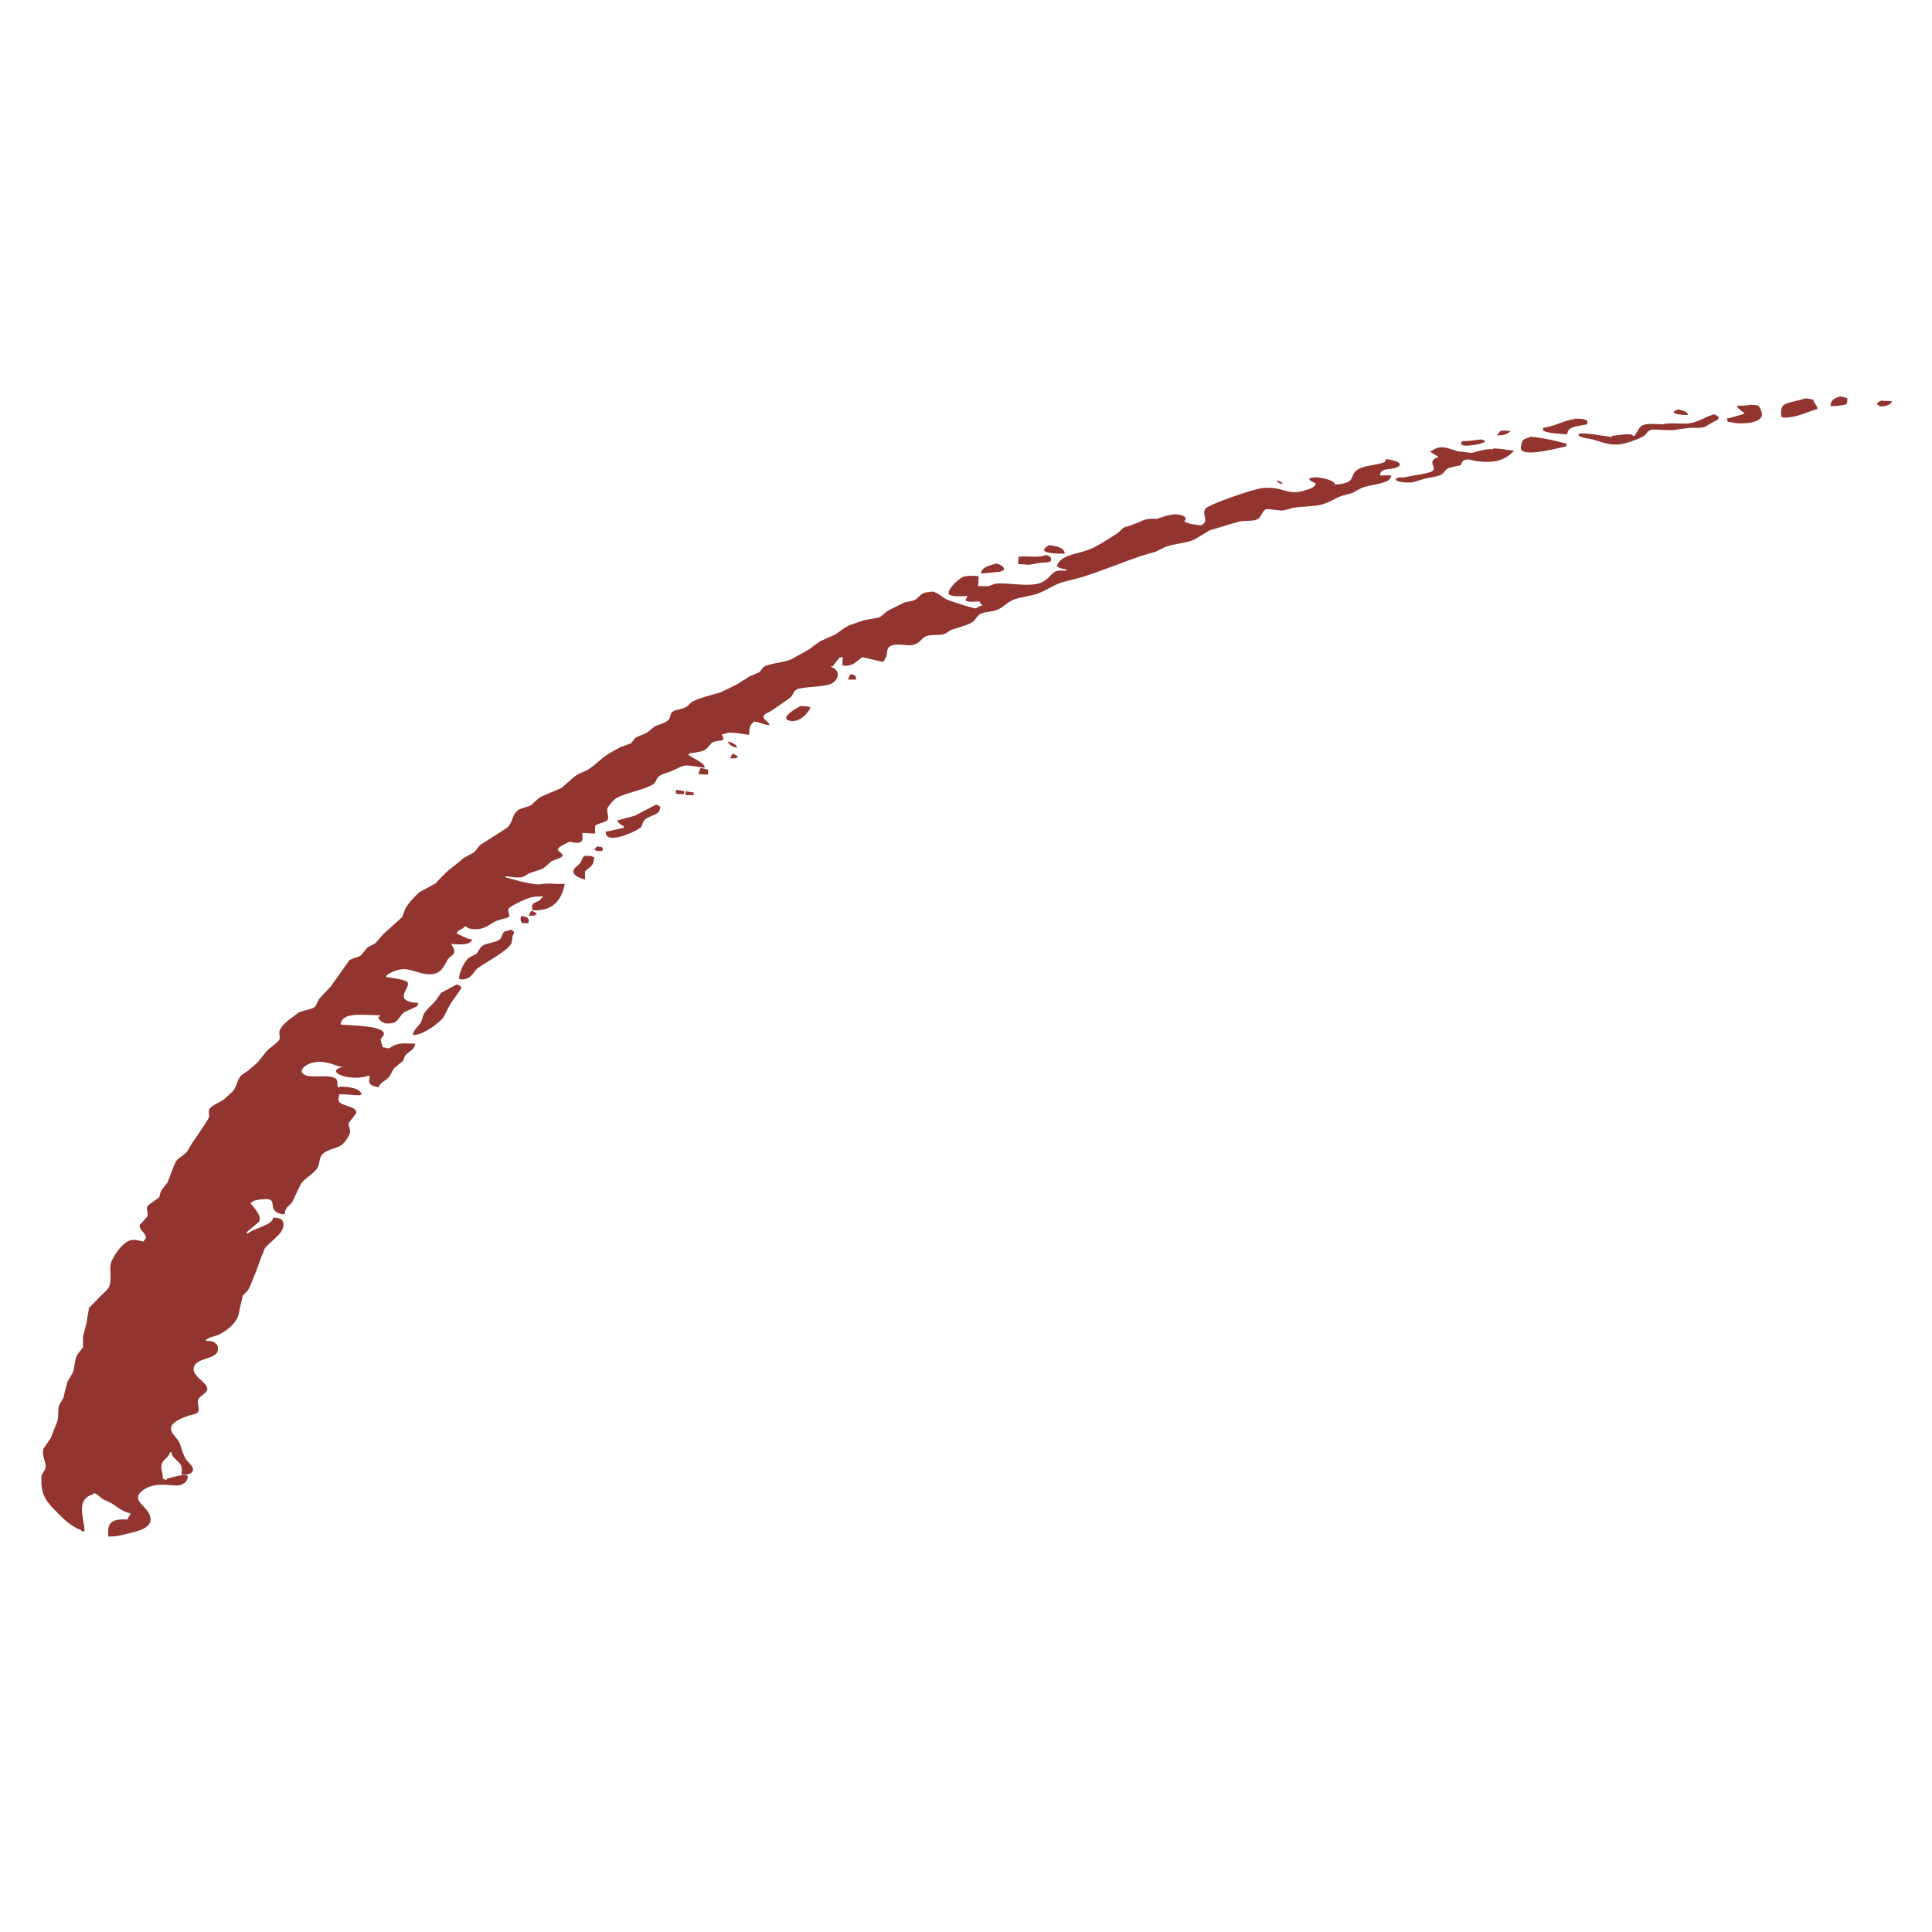 <?xml version="1.0" encoding="UTF-8" standalone="no"?>
<svg
   width="100"
   height="100"
   viewBox="0 0 100 100"
   version="1.1"
   id="svg4"
   sodipodi:docname="bridge-water-2024.svg"
   style="fill:none"
   inkscape:version="1.4 (e7c3feb100, 2024-10-09)"
   xml:space="preserve"
   xmlns:inkscape="http://www.inkscape.org/namespaces/inkscape"
   xmlns:sodipodi="http://sodipodi.sourceforge.net/DTD/sodipodi-0.dtd"
   xmlns="http://www.w3.org/2000/svg"
   xmlns:svg="http://www.w3.org/2000/svg"><defs
     id="defs1" /><sodipodi:namedview
     id="namedview1"
     pagecolor="#ffffff"
     bordercolor="#000000"
     borderopacity="0.25"
     inkscape:showpageshadow="2"
     inkscape:pageopacity="0.0"
     inkscape:pagecheckerboard="0"
     inkscape:deskcolor="#d1d1d1"
     inkscape:zoom="2.8107495"
     inkscape:cx="118.65163"
     inkscape:cy="77.203608"
     inkscape:window-width="1920"
     inkscape:window-height="1043"
     inkscape:window-x="0"
     inkscape:window-y="0"
     inkscape:window-maximized="1"
     inkscape:current-layer="g1" /><g
     id="g1"
     transform="matrix(15.236,0,0,15.236,-389.841,-206.314)"><g
       id="g2"
       transform="matrix(0.183,0,0,0.183,25.494,14.888)"><path
         d="m 34.651,0 c 0.05,0 0.1,0.02 0.149,0.03 0,0.03 0.01,0.124 -0.04,0.121 -0.08,0.02 -0.171,0.03 -0.272,0.03 0.01,-0.09 0.03,-0.133 0.161,-0.175"
         id="path3360"
         style="fill:#92342f;fill-opacity:1;fill-rule:nonzero;stroke:none" /><path
         d="m 35.457,0.082 c 0.06,0 0.119,0 0.178,0.01 -0.03,0.06 -0.11,0.102 -0.245,0.09 0,0 0,-0.01 0,-0.02 -0.01,0 -0.02,0 -0.03,0 10e-4,-0.02 0,-0.03 0,-0.05 0.03,-0.01 0.06,-0.03 0.09,-0.04"
         id="path3362"
         style="fill:#92342f;fill-opacity:1;fill-rule:nonzero;stroke:none" /><path
         d="m 34.019,0.036 c 0.05,0 0.1,0.02 0.148,0.02 0.01,0.07 0.08,0.113 0.08,0.176 -0.178,0.05 -0.372,0.155 -0.583,0.16 -0.04,0 -0.06,0.01 -0.06,-0.01 -0.01,0 -0.02,0 -0.03,0 -0.02,-0.282 0.05,-0.231 0.442,-0.343"
         id="path3364"
         style="fill:#92342f;fill-opacity:1;fill-rule:nonzero;stroke:none" /><path
         d="m 33.021,0.158 c 0.05,0 0.149,0 0.147,0.04 0.119,0.187 0.02,0.297 -0.355,0.302 -0.09,0 -0.15,-0.02 -0.233,-0.03 0,-0.02 -0.01,-0.04 -0.02,-0.06 0.04,0 0.335,-0.09 0.335,-0.09 -0.04,-0.05 -0.143,-0.09 -0.139,-0.148 0.02,0.001 0.04,0 0.06,0 0.07,0 0.142,-0.01 0.211,-0.02"
         id="path3366"
         style="fill:#92342f;fill-opacity:1;fill-rule:nonzero;stroke:none" /><path
         d="m 31.665,0.241 c 0.1,0.02 0.178,0.05 0.174,0.105 -0.169,0 -0.387,-0.04 -0.174,-0.105"
         id="path3368"
         style="fill:#92342f;fill-opacity:1;fill-rule:nonzero;stroke:none" /><path
         d="m 32.319,0.33 c 0.124,0.04 0.12,0.09 0.01,0.136 -0.06,0.03 -0.116,0.07 -0.176,0.1 -0.09,0.03 -0.198,0.01 -0.3,0.02 -0.09,0.01 -0.183,0.02 -0.276,0.04 -0.1,0 -0.2,0 -0.3,-0.01 -0.04,0 -0.07,0 -0.108,0 -0.08,0.02 -0.09,0.08 -0.139,0.113 -0.06,0.05 -0.351,0.153 -0.462,0.162 -0.227,0.02 -0.372,-0.07 -0.564,-0.108 -0.05,0 -0.264,-0.05 -0.172,-0.09 0.06,-0.03 0.5,0.05 0.597,0.06 0,0 0,-0.01 0,-0.02 0.03,0 0.395,-0.07 0.391,0 0,0 0.02,0 0.03,0 0.134,-0.194 0.06,-0.245 0.524,-0.215 0.145,-0.04 0.35,0 0.503,-0.02 0.176,-0.03 0.28,-0.117 0.439,-0.163"
         id="path3370"
         style="fill:#92342f;fill-opacity:1;fill-rule:nonzero;stroke:none" /><path
         d="m 29.734,0.412 c 0.05,0 0.21,0 0.208,0.03 0.01,0 0.02,0 0.03,0.001 0,0.02 0.02,0.08 -0.03,0.08 -0.198,0.04 -0.332,0.04 -0.341,0.18 -0.07,0 -0.419,-0.03 -0.417,-0.06 -0.01,0 -0.02,0 -0.03,0 0,-0.02 0,-0.04 0,-0.06 0.22,-0.03 0.362,-0.129 0.581,-0.164"
         id="path3372"
         style="fill:#92342f;fill-opacity:1;fill-rule:nonzero;stroke:none" /><path
         d="m 28.37,0.634 c 0.06,0 0.119,0 0.179,0.01 -0.05,0.05 -0.113,0.08 -0.245,0.08 0.01,-0.03 0.03,-0.06 0.07,-0.09"
         id="path3374"
         style="fill:#92342f;fill-opacity:1;fill-rule:nonzero;stroke:none" /><path
         d="m 28.902,0.746 c 0.162,0.01 0.297,0.04 0.442,0.07 0.08,0.02 0.161,0.04 0.241,0.06 0,0.01 0,0.03 0,0.05 -0.148,0.03 -0.792,0.208 -0.843,0.05 -0.01,-0.03 0.02,-0.166 0.04,-0.164 0.03,-0.03 0.07,-0.04 0.124,-0.05"
         id="path3376"
         style="fill:#92342f;fill-opacity:1;fill-rule:nonzero;stroke:none" /><path
         d="m 27.999,0.797 c 0.282,0.06 -0.34,0.154 -0.337,0.102 -0.01,0 -0.02,0 -0.03,0 0,-0.03 0,-0.08 0.06,-0.07 0.101,0 0.202,-0.02 0.302,-0.03"
         id="path3378"
         style="fill:#92342f;fill-opacity:1;fill-rule:nonzero;stroke:none" /><path
         d="m 28.228,0.966 c 0.139,0 0.262,0.03 0.387,0.04 -0.128,0.137 -0.302,0.246 -0.671,0.198 -0.06,0 -0.16,-0.05 -0.229,-0.03 -0.09,0.02 -0.07,0.11 -0.108,0.107 -0.08,0.02 -0.189,0.03 -0.243,0.07 -0.04,0.03 -0.05,0.07 -0.107,0.104 -0.08,0.04 -0.226,0.05 -0.326,0.08 -0.07,0.02 -0.136,0.04 -0.205,0.06 -0.07,0.01 -0.29,0 -0.306,-0.05 -0.01,-0.04 0.09,-0.05 0.154,-0.04 0.122,-0.04 0.512,-0.07 0.544,-0.139 0.03,-0.06 -0.05,-0.116 -0.01,-0.177 0.01,-0.02 0.04,-0.05 0.09,-0.05 0,-0.01 0,-0.02 0,-0.03 -0.03,-0.01 -0.198,-0.105 -0.114,-0.1 0.185,-0.126 0.307,-0.04 0.491,0.01 0.09,0.01 0.171,0.02 0.256,0.03 0.1,-0.03 0.264,-0.08 0.394,-0.07 0,0 0,0 0,-0.01"
         id="path3380"
         style="fill:#92342f;fill-opacity:1;fill-rule:nonzero;stroke:none" /><path
         d="m 26.235,1.163 c 0.1,0.01 0.338,0.06 0.236,0.135 -0.127,0.09 -0.335,0 -0.346,0.168 0.07,0 0.141,0 0.21,-10e-4 -0.01,0.04 -0.02,0.08 -0.08,0.108 -0.138,0.06 -0.306,0.07 -0.45,0.117 -0.06,0.03 -0.124,0.06 -0.187,0.1 -0.07,0.02 -0.143,0.04 -0.216,0.06 -0.127,0.05 -0.217,0.122 -0.369,0.159 -0.17,0.04 -0.348,0.03 -0.527,0.06 -0.07,0.02 -0.133,0.04 -0.201,0.05 -0.06,0 -0.314,-0.05 -0.316,-0.01 -0.07,0.05 -0.06,0.131 -0.141,0.172 -0.08,0.04 -0.229,0.02 -0.326,0.04 -0.185,0.05 -0.369,0.11 -0.555,0.164 -0.1,0.06 -0.197,0.118 -0.296,0.176 -0.158,0.07 -0.376,0.07 -0.543,0.138 -0.05,0.03 -0.105,0.05 -0.158,0.08 -0.102,0.03 -0.204,0.06 -0.307,0.09 -0.359,0.128 -0.682,0.26 -1.045,0.378 -0.138,0.04 -0.277,0.07 -0.415,0.11 -0.148,0.05 -0.276,0.147 -0.43,0.202 -0.139,0.05 -0.314,0.06 -0.451,0.115 -0.127,0.05 -0.178,0.136 -0.301,0.187 -0.09,0.04 -0.235,0.03 -0.318,0.08 -0.08,0.05 -0.08,0.122 -0.179,0.169 -0.108,0.05 -0.226,0.08 -0.339,0.117 -0.07,0.02 -0.09,0.07 -0.17,0.09 -0.1,0.02 -0.219,0 -0.304,0.03 -0.105,0.04 -0.111,0.122 -0.234,0.159 -0.08,0.03 -0.184,0 -0.278,0 -0.262,0 -0.21,0.113 -0.236,0.218 -0.02,0.04 -0.04,0.07 -0.06,0.106 -0.129,-0.03 -0.257,-0.06 -0.385,-0.09 -0.1,0.06 -0.137,0.149 -0.313,0.162 -0.03,0 -0.03,0 -0.03,-0.01 -0.01,0 -0.02,0 -0.03,0 0,-0.05 0,-0.103 0.01,-0.155 -0.01,0 -0.02,0 -0.03,0 0,0 0,0 0,0.01 -0.01,0 -0.02,0 -0.03,0 -0.04,0.05 -0.09,0.108 -0.13,0.162 -0.04,0 -0.03,0 -0.03,0.01 0.183,0.07 0.139,0.217 0.04,0.294 -0.107,0.08 -0.453,0.07 -0.623,0.109 -0.135,0.03 -0.107,0.12 -0.183,0.177 -0.11,0.08 -0.234,0.161 -0.348,0.24 -0.05,0.03 -0.12,0.05 -0.135,0.09 -0.03,0.07 0.108,0.108 0.104,0.174 -0.105,-0.01 -0.197,-0.06 -0.296,-0.07 0,0 0,0.01 0,0.02 -0.09,0.06 -0.07,0.143 -0.08,0.228 -0.116,-0.01 -0.229,-0.04 -0.354,-0.04 -0.07,0 -0.1,0.03 -0.155,0.03 0.09,0.17 -0.03,0.08 -0.184,0.159 -0.03,0.03 -0.05,0.06 -0.08,0.09 -0.05,0.07 -0.162,0.08 -0.296,0.1 -0.04,0 -0.04,0 -0.04,0.02 -0.01,0 -0.02,0 -0.03,0 0.08,0.08 0.32,0.156 0.314,0.253 -0.43,-0.06 -0.32,-0.07 -0.635,0.07 -0.08,0.03 -0.178,0.05 -0.225,0.1 -0.05,0.05 -0.04,0.109 -0.112,0.147 -0.202,0.105 -0.446,0.139 -0.634,0.228 -0.08,0.04 -0.152,0.129 -0.187,0.185 -0.05,0.08 0.03,0.163 -0.01,0.238 -0.03,0.05 -0.187,0.06 -0.231,0.113 0,0.05 0,0.09 0,0.14 -0.08,0 -0.159,-0.01 -0.239,-0.01 0,0.08 0.06,0.232 -0.207,0.168 -0.03,0 -0.04,-0.02 -0.04,0 -0.06,0.03 -0.206,0.09 -0.206,0.141 0,0.04 0.124,0.08 0.08,0.126 -0.04,0.04 -0.139,0.06 -0.199,0.09 -0.05,0.05 -0.105,0.09 -0.159,0.138 -0.08,0.03 -0.158,0.05 -0.238,0.08 -0.06,0.02 -0.09,0.07 -0.171,0.08 -0.1,0.01 -0.186,-0.01 -0.287,-0.02 0,0 0,0.01 0,0.02 0.204,0.05 0.381,0.117 0.622,0.133 0.09,-0.02 0.213,-0.02 0.33,-0.01 0.05,0 0.101,0 0.151,0 -0.04,0.186 -0.135,0.518 -0.602,0.488 0,-0.04 -0.02,-0.09 0.02,-0.126 0.04,-0.03 0.141,-0.05 0.144,-0.1 0.03,-0.01 0.03,0 0.03,-0.03 -0.09,0 -0.156,0 -0.225,0.02 -0.09,0.02 -0.392,0.162 -0.412,0.211 -0.02,0.05 0.04,0.111 0,0.156 -0.07,0.02 -0.139,0.04 -0.208,0.06 -0.134,0.05 -0.212,0.17 -0.423,0.161 -0.06,0 -0.147,-0.02 -0.145,-0.05 -0.04,0 -0.06,0 -0.06,0.03 -0.05,0.02 -0.125,0.06 -0.127,0.1 0.08,0.03 0.187,0.105 0.293,0.112 -0.05,0.1 -0.191,0.1 -0.395,0.08 0.02,0.04 0.06,0.09 0.06,0.143 0,0.06 -0.08,0.09 -0.115,0.136 -0.06,0.08 -0.101,0.275 -0.318,0.285 -0.285,0.01 -0.422,-0.185 -0.723,-0.04 -0.05,0.02 -0.111,0.06 -0.114,0.09 0.107,0.02 0.324,0.04 0.391,0.09 0.108,0.09 -0.315,0.361 0.208,0.394 0,0.02 -0.01,0.04 -0.02,0.06 -0.08,0.04 -0.154,0.07 -0.231,0.106 -0.08,0.05 -0.1,0.146 -0.189,0.194 -0.04,0.02 -0.09,0.02 -0.152,0.02 -0.101,-0.01 -0.2,-0.137 -0.116,-0.131 0,0 0,0 0,-0.02 -0.353,-0.01 -0.716,-0.06 -0.731,0.171 0.215,0.02 0.773,0.02 0.801,0.161 0.01,0.05 -0.05,0.08 -0.06,0.119 0.01,0.05 0.03,0.1 0.04,0.142 0.04,0 0.08,0.02 0.118,0.02 0.09,-0.06 0.159,-0.1 0.336,-0.09 0.05,0 0.101,0 0.15,0 -0.03,0.143 -0.109,0.126 -0.189,0.226 -0.01,0.03 -0.03,0.06 -0.04,0.1 -0.06,0.04 -0.109,0.09 -0.165,0.133 -0.03,0.05 -0.06,0.106 -0.09,0.159 -0.05,0.06 -0.191,0.124 -0.195,0.195 -0.227,-0.04 -0.173,-0.106 -0.166,-0.213 -0.01,0 -0.02,-10e-4 -0.03,-10e-4 -0.315,0.115 -0.839,-0.07 -0.47,-0.168 -0.02,0 -0.05,0 -0.08,-0.01 -0.171,-0.06 -0.337,-0.118 -0.531,-0.05 -0.116,0.04 -0.243,0.169 -0.06,0.225 0.144,0.04 0.367,-0.02 0.511,0.04 0.07,0.03 0.05,0.07 0.06,0.114 0,0.02 -0.01,0.06 0.04,0.07 0,0 10e-4,-0.01 10e-4,-0.02 0.173,0 0.355,0.03 0.399,0.121 0,0.02 0.03,0.03 -0.02,0.03 0,0 0,0.01 0,0.01 -0.129,0 -0.258,-0.02 -0.388,-0.02 0,0.04 -0.03,0.103 0,0.143 0.08,0.09 0.351,0.08 0.311,0.217 -0.05,0.06 -0.09,0.12 -0.137,0.18 0,0.05 0.02,0.09 0.03,0.139 0,0.08 -0.07,0.171 -0.129,0.237 -0.07,0.08 -0.265,0.1 -0.359,0.174 -0.105,0.08 -0.06,0.193 -0.129,0.29 -0.07,0.107 -0.239,0.185 -0.304,0.297 -0.05,0.104 -0.1,0.208 -0.147,0.311 -0.05,0.09 -0.132,0.09 -0.147,0.225 0,0.02 0.01,0.02 -0.03,0.01 0,0 0,0.01 0,0.01 -0.366,-0.07 -0.02,-0.325 -0.397,-0.281 -0.05,0 -0.188,0.03 -0.189,0.06 -0.01,0 -0.02,0 -0.03,0 0.08,0.1 0.24,0.262 0.162,0.363 -0.06,0.05 -0.121,0.1 -0.181,0.151 -0.02,0.02 -0.07,0.05 -0.02,0.06 0.122,-0.108 0.46,-0.149 0.469,-0.295 0.169,0 0.192,0.06 0.193,0.137 -10e-4,0.17 -0.255,0.302 -0.355,0.446 -0.01,0.04 -0.03,0.09 -0.05,0.131 -0.05,0.129 -0.09,0.259 -0.148,0.393 -0.03,0.07 -0.07,0.185 -0.115,0.253 -0.03,0.03 -0.06,0.06 -0.09,0.09 -0.02,0.107 -0.05,0.213 -0.07,0.319 -0.02,0.153 -0.182,0.313 -0.384,0.409 -0.07,0.03 -0.177,0.04 -0.221,0.09 0,0 -0.03,0.05 -0.03,0.02 0.01,0 0.02,0 0.03,0 0.145,-0.01 0.205,0.06 0.216,0.123 0,0.01 0,0.02 0,0.03 0,0.194 -0.366,0.149 -0.439,0.314 -0.08,0.175 0.232,0.29 0.241,0.42 0,0 0,0 0,0.01 0,0.07 -0.141,0.123 -0.167,0.192 -0.03,0.08 0.03,0.161 0,0.227 -0.02,0.04 -0.104,0.05 -0.166,0.07 -0.16,0.05 -0.331,0.128 -0.34,0.231 -0.01,0.1 0.109,0.176 0.15,0.262 0.05,0.107 0.06,0.212 0.126,0.314 0.04,0.06 0.146,0.141 0.132,0.209 -0.01,0.06 -0.09,0.09 -0.212,0.08 0,-0.07 0.02,-0.138 -0.03,-0.201 -0.05,-0.07 -0.161,-0.128 -0.155,-0.213 -0.01,0 -0.02,0 -0.03,0 -0.02,0.09 -0.104,0.118 -0.143,0.194 -0.04,0.08 10e-4,0.171 0.01,0.247 0,0.02 -0.02,0.06 0.04,0.06 0,0 0,0.01 0,0.01 0.01,0 0.02,0 0.03,0 0,0 0,-0.01 0,-0.02 0.03,0 0.398,-0.125 0.392,-0.04 0,0.04 -0.01,0.07 -0.04,0.103 -0.114,0.11 -0.257,0.04 -0.468,0.05 -0.131,0 -0.264,0.05 -0.334,0.108 -0.207,0.165 0.04,0.266 0.117,0.413 0.104,0.201 -0.03,0.301 -0.319,0.368 -0.128,0.03 -0.275,0.08 -0.432,0.07 0,-0.128 -0.03,-0.3 0.234,-0.316 0.04,0 0.116,-0.01 0.115,0.01 0.02,-0.04 0.05,-0.08 0.07,-0.12 -0.18,-0.04 -0.24,-0.125 -0.371,-0.197 -0.05,-0.02 -0.1,-0.05 -0.148,-0.07 -0.06,-0.04 -0.08,-0.08 -0.156,-0.11 0,0 -0.01,0 -0.02,0 0,0 0,0.01 0,0.02 -0.356,0.09 -0.152,0.493 -0.165,0.687 -0.04,0 -0.06,0 -0.06,-0.02 -0.202,-0.08 -0.308,-0.193 -0.417,-0.3 -0.262,-0.255 -0.332,-0.37 -0.322,-0.678 0,-0.08 0.07,-0.121 0.08,-0.196 0,-0.112 -0.08,-0.214 -0.04,-0.342 0.05,-0.07 0.09,-0.131 0.135,-0.197 0.04,-0.1 0.07,-0.19 0.113,-0.285 0.04,-0.106 0.01,-0.213 0.04,-0.321 0.03,-0.05 0.05,-0.09 0.08,-0.136 0.02,-0.1 0.05,-0.191 0.07,-0.288 0.03,-0.06 0.07,-0.12 0.105,-0.181 0.04,-0.114 0.03,-0.223 0.08,-0.332 0.04,-0.05 0.07,-0.09 0.109,-0.138 0,-0.07 0,-0.132 0,-0.198 0.02,-0.09 0.05,-0.183 0.07,-0.276 0.01,-0.09 0.03,-0.17 0.04,-0.256 0.07,-0.07 0.143,-0.146 0.213,-0.22 0.06,-0.06 0.147,-0.123 0.17,-0.194 0.04,-0.132 0,-0.27 0.02,-0.401 0.02,-0.102 0.214,-0.426 0.396,-0.449 0.08,-0.01 0.143,0.02 0.222,0.03 0,0 0,-0.01 0,-0.02 0.01,-0.01 0.02,-0.02 0.03,-0.03 0.04,-0.1 -0.14,-0.163 -0.104,-0.263 0.05,-0.05 0.09,-0.1 0.136,-0.152 0.03,-0.07 -0.04,-0.144 0.02,-0.211 0.07,-0.05 0.135,-0.1 0.202,-0.145 0.01,-0.04 0.02,-0.09 0.04,-0.134 0.04,-0.04 0.07,-0.09 0.111,-0.138 0.06,-0.13 0.09,-0.257 0.156,-0.388 0.04,-0.08 0.178,-0.128 0.221,-0.207 0.115,-0.209 0.266,-0.389 0.385,-0.597 0.04,-0.07 -0.02,-0.128 0.03,-0.19 0.05,-0.06 0.163,-0.1 0.241,-0.151 0.06,-0.05 0.115,-0.102 0.172,-0.154 0.09,-0.09 0.08,-0.216 0.168,-0.307 0.04,-0.03 0.09,-0.06 0.131,-0.09 0.06,-0.05 0.115,-0.102 0.172,-0.15 0.06,-0.07 0.112,-0.14 0.168,-0.211 0.06,-0.06 0.152,-0.12 0.214,-0.182 0.05,-0.05 0.02,-0.105 0.02,-0.163 0,-0.06 0.06,-0.125 0.106,-0.173 0.08,-0.07 0.169,-0.13 0.253,-0.196 0.1,-0.05 0.26,-0.05 0.315,-0.121 0.02,-0.04 0.04,-0.08 0.06,-0.125 0.07,-0.08 0.149,-0.16 0.222,-0.239 0.114,-0.16 0.227,-0.32 0.341,-0.48 0.05,-0.05 0.163,-0.05 0.222,-0.1 0.04,-0.05 0.08,-0.1 0.121,-0.145 0.05,-0.03 0.1,-0.05 0.147,-0.08 0.05,-0.06 0.1,-0.114 0.15,-0.171 C 7.744,9.873 7.859,9.769 7.973,9.665 7.993,9.615 8.013,9.56 8.033,9.507 8.093,9.401 8.195,9.295 8.293,9.201 8.394,9.151 8.495,9.094 8.595,9.039 8.645,8.979 8.701,8.927 8.753,8.871 8.856,8.767 9.003,8.673 9.111,8.57 9.181,8.53 9.243,8.5 9.309,8.463 9.359,8.413 9.379,8.357 9.446,8.311 9.6,8.211 9.755,8.113 9.91,8.014 10.032,7.924 10,7.781 10.115,7.688 c 0.06,-0.05 0.175,-0.06 0.254,-0.102 0.05,-0.05 0.107,-0.1 0.161,-0.146 0.134,-0.06 0.268,-0.115 0.402,-0.173 0.08,-0.07 0.169,-0.146 0.253,-0.22 0.07,-0.05 0.17,-0.08 0.243,-0.122 0.138,-0.09 0.228,-0.194 0.365,-0.284 0.07,-0.04 0.153,-0.09 0.229,-0.13 0.07,-0.02 0.132,-0.05 0.198,-0.07 0.02,-0.03 0.05,-0.06 0.07,-0.09 0.05,-0.05 0.164,-0.07 0.226,-0.109 0.05,-0.04 0.102,-0.08 0.153,-0.122 0.07,-0.03 0.173,-0.05 0.231,-0.1 0.06,-0.05 0.04,-0.105 0.08,-0.155 0.04,-0.05 0.165,-0.05 0.241,-0.09 0.08,-0.03 0.08,-0.08 0.153,-0.117 0.148,-0.07 0.337,-0.114 0.507,-0.163 0.107,-0.05 0.213,-0.104 0.319,-0.156 0.07,-0.05 0.147,-0.09 0.22,-0.142 0.06,-0.02 0.114,-0.05 0.17,-0.07 0.06,-0.04 0.06,-0.1 0.139,-0.128 0.156,-0.06 0.375,-0.06 0.509,-0.142 0.1,-0.06 0.224,-0.119 0.314,-0.179 0.06,-0.05 0.122,-0.09 0.182,-0.134 0.09,-0.04 0.175,-0.08 0.261,-0.115 0.121,-0.07 0.166,-0.138 0.319,-0.195 0.08,-0.03 0.156,-0.05 0.233,-0.08 0.1,-0.02 0.218,-0.03 0.299,-0.06 0.05,-0.04 0.09,-0.07 0.139,-0.112 0.09,-0.05 0.182,-0.09 0.272,-0.139 0.07,-0.04 0.175,-0.03 0.241,-0.07 0.07,-0.04 0.09,-0.111 0.199,-0.135 0.03,0 0.169,-0.03 0.166,0 0.101,0.03 0.125,0.09 0.216,0.128 0.06,0.03 0.465,0.164 0.546,0.169 0.03,-0.02 0.08,-0.06 0.123,-0.05 -0.02,-0.03 -0.06,-0.05 -0.05,-0.08 -0.05,0 -0.241,0.02 -0.239,-0.01 -0.01,0 -0.02,0 -0.03,0 0.01,-0.03 0.02,-0.06 0.04,-0.09 -0.1,0 -0.245,0.02 -0.33,-0.02 -0.101,-0.05 0.159,-0.307 0.257,-0.339 0.07,-0.02 0.177,-0.02 0.277,-0.01 0,0.06 0,0.124 -0.01,0.186 0.06,0 0.124,0 0.185,0 0.06,-0.01 0.106,-0.05 0.183,-0.05 0.253,-0.01 0.53,0.06 0.757,0 0.197,-0.05 0.232,-0.229 0.373,-0.239 0.03,0 0.05,0 0.08,0 0.02,0 0.04,0 0.06,0 0,-0.02 -0.01,-0.01 0.03,-0.01 -0.04,-0.02 -0.178,-0.03 -0.176,-0.06 -0.01,0 -0.02,0 -0.03,0 0.05,-0.238 0.402,-0.224 0.67,-0.35 0.143,-0.07 0.339,-0.196 0.465,-0.28 0.04,-0.03 0.07,-0.07 0.11,-0.1 0.07,-0.02 0.138,-0.04 0.207,-0.07 0.154,-0.05 0.163,-0.108 0.405,-0.09 0.128,-0.04 0.337,-0.134 0.502,-0.05 0.03,0.02 0.04,0.05 0.03,0.07 -0.01,0.01 -0.04,0.03 0,0.03 0,0.02 -0.01,0.02 0.03,0.02 0.06,0.03 0.175,0.04 0.267,0.05 0.156,-0.1 0,-0.183 0.07,-0.303 0.04,-0.08 0.891,-0.37 1.06,-0.389 0.382,-0.04 0.447,0.143 0.766,0.05 0.109,-0.03 0.218,-0.06 0.224,-0.138 -0.04,-0.02 -0.148,-0.06 -0.109,-0.09 0.08,-0.06 0.473,0.02 0.467,0.114 0.453,-0.03 0.221,-0.184 0.461,-0.301 0.13,-0.06 0.324,-0.06 0.466,-0.119"
         id="path3382"
         style="fill:#92342f;fill-opacity:1;fill-rule:nonzero;stroke:none" /><path
         d="m 24.199,1.559 c 0.06,0.01 0.118,0.03 0.115,0.07 -0.07,-0.02 -0.08,-0.03 -0.115,-0.07"
         id="path3384"
         style="fill:#92342f;fill-opacity:1;fill-rule:nonzero;stroke:none" /><path
         d="m 23.97,1.854 c -0.09,0.03 -0.329,0.02 -0.334,0.1 0.107,0.108 0.308,0.01 0.446,0.02 0,-0.02 0.01,-0.01 -0.03,-0.02 -0.03,-0.03 -0.06,-0.07 -0.08,-0.1"
         id="path3386"
         style="fill:#92342f;fill-opacity:1;fill-rule:nonzero;stroke:none" /><path
         d="m 19.981,2.76 c 0.163,0.02 0.296,0.06 0.29,0.159 -0.198,0 -0.549,-0.01 -0.29,-0.159"
         id="path3388"
         style="fill:#92342f;fill-opacity:1;fill-rule:nonzero;stroke:none" /><path
         d="m 19.939,2.944 c 0.05,0.02 0.08,0.04 0.08,0.07 0.02,0.09 -0.131,0.06 -0.236,0.08 -0.06,0.01 -0.109,0.02 -0.164,0.03 -0.07,0 -0.134,-0.01 -0.202,-0.01 -0.02,-0.05 0,-0.09 0,-0.139 0.221,-0.02 0.313,0.03 0.512,-0.03"
         id="path3390"
         style="fill:#92342f;fill-opacity:1;fill-rule:nonzero;stroke:none" /><path
         d="m 18.999,3.1 c 0.126,0.03 0.225,0.122 0.06,0.156 -0.114,0.01 -0.228,0.02 -0.342,0.03 0.02,-0.112 0.115,-0.138 0.282,-0.183"
         id="path3392"
         style="fill:#92342f;fill-opacity:1;fill-rule:nonzero;stroke:none" /><path
         d="m 18.521,3.534 c -0.01,0.04 -0.02,0.07 -0.04,0.106 0.07,-0.02 0.124,-0.05 0.127,-0.1 -0.03,0 -0.06,0 -0.09,0"
         id="path3394"
         style="fill:#92342f;fill-opacity:1;fill-rule:nonzero;stroke:none" /><path
         d="m 17.376,4.064 c 0,0 0,0.01 0,0.02 -0.341,0.05 -0.151,0.112 -0.134,0.224 0,0.05 -0.06,0.06 -0.07,0.104 0.393,-0.04 0.387,-0.174 0.202,-0.345"
         id="path3396"
         style="fill:#92342f;fill-opacity:1;fill-rule:nonzero;stroke:none" /><path
         d="m 16.286,5.157 c 0.107,0 0.117,0.05 0.114,0.1 -0.05,0 -0.1,0 -0.15,0 0.01,-0.03 0.02,-0.06 0.04,-0.09"
         id="path3398"
         style="fill:#92342f;fill-opacity:1;fill-rule:nonzero;stroke:none" /><path
         d="m 15.564,5.188 c -0.03,0.01 -0.03,0 -0.03,0.03 0.04,0 0.06,0 0.06,-0.03 -0.01,0 -0.02,0 -0.03,0"
         id="path3400"
         style="fill:#92342f;fill-opacity:1;fill-rule:nonzero;stroke:none" /><path
         d="m 14.379,5.421 c -0.12,0.04 -0.125,0.07 -0.129,0.147 0.113,0 0.199,0.03 0.297,0.04 0.01,-0.02 0.09,-0.07 0.04,-0.08 -0.05,-0.06 -0.09,-0.08 -0.203,-0.106"
         id="path3402"
         style="fill:#92342f;fill-opacity:1;fill-rule:nonzero;stroke:none" /><path
         d="m 15.378,5.749 c 0.05,0 0.15,0 0.148,0.02 0.01,0 0.02,0 0.03,0 -0.02,0.07 -0.212,0.329 -0.42,0.241 -0.135,-0.06 0.166,-0.23 0.242,-0.267"
         id="path3404"
         style="fill:#92342f;fill-opacity:1;fill-rule:nonzero;stroke:none" /><path
         d="m 14.236,5.769 c -0.161,0.05 -0.216,0.09 -0.223,0.202 0.01,0 0.02,0 0.03,0 0,0 0,-0.01 0,-0.02 0.172,-0.01 0.456,-0.103 0.193,-0.189"
         id="path3406"
         style="fill:#92342f;fill-opacity:1;fill-rule:nonzero;stroke:none" /><path
         d="m 14.015,6.405 c 0.09,0.02 0.177,0.06 0.173,0.119 -0.109,-0.03 -0.142,-0.06 -0.173,-0.119"
         id="path3408"
         style="fill:#92342f;fill-opacity:1;fill-rule:nonzero;stroke:none" /><path
         d="m 14.091,6.628 c 0.02,0 0.175,0.07 0.09,0.07 0,0 0,0.01 0,0.02 -0.04,0 -0.08,0 -0.12,0 0.01,-0.02 0.02,-0.05 0.04,-0.07"
         id="path3410"
         style="fill:#92342f;fill-opacity:1;fill-rule:nonzero;stroke:none" /><path
         d="m 13.504,6.899 c 0.05,0 0.1,0.02 0.148,0.03 0,0.03 0,0.06 0,0.09 -0.06,0 -0.12,0 -0.179,-0.01 0.01,-0.04 0.02,-0.07 0.04,-0.107"
         id="path3412"
         style="fill:#92342f;fill-opacity:1;fill-rule:nonzero;stroke:none" /><path
         d="m 13.057,7.304 c 0.05,0 0.1,0.02 0.149,0.02 -10e-4,0.02 0,0.04 0,0.06 -0.05,0 -0.1,0 -0.15,-0.01 0,-0.03 0,-0.05 0,-0.08"
         id="path3414"
         style="fill:#92342f;fill-opacity:1;fill-rule:nonzero;stroke:none" /><path
         d="m 13.236,7.331 c 0.05,0 0.1,0.02 0.148,0.02 0,0.02 0,0.03 0,0.05 -0.02,0 -0.04,0 -0.06,0 -0.03,0 -0.06,0 -0.09,0 0,-0.02 0,-0.05 0,-0.08"
         id="path3416"
         style="fill:#92342f;fill-opacity:1;fill-rule:nonzero;stroke:none" /><path
         d="m 12.68,7.575 c 0.07,0.02 0.09,0.04 0.08,0.08 -0.02,0.115 -0.166,0.117 -0.276,0.194 -0.01,0.01 -0.02,0.02 -0.03,0.04 -0.01,0.03 -0.03,0.06 -0.04,0.1 -0.07,0.08 -0.681,0.358 -0.663,0.09 0.04,0 0.31,-0.07 0.335,-0.07 0,-0.01 0,-0.02 0,-0.03 -0.06,-0.03 -0.116,-0.07 -0.113,-0.117 0.01,0 0.02,0 0.03,0 0.1,-0.03 0.194,-0.05 0.292,-0.08 0.129,-0.07 0.258,-0.133 0.386,-0.2"
         id="path3418"
         style="fill:#92342f;fill-opacity:1;fill-rule:nonzero;stroke:none" /><path
         d="m 11.033,7.515 c 0,0 0,0.01 -10e-4,0.02 -0.03,0.01 -0.03,0.04 -0.03,0.06 0.01,0 0.02,0 0.03,0 0,0 0,-0.01 0,-0.01 0.02,-0.02 0.01,-0.03 0.06,-0.03 -0.02,-0.01 -0.04,-0.02 -0.06,-0.03"
         id="path3420"
         style="fill:#92342f;fill-opacity:1;fill-rule:nonzero;stroke:none" /><path
         d="m 11.609,8.358 c 0.109,0 0.09,0.04 0.08,0.08 -0.04,0 -0.08,0 -0.121,0 0,0 0,-0.01 0,-0.02 -0.01,0 -0.02,0 -0.03,0 0,0 0,-0.01 0,-0.01 0.02,-0.02 0.04,-0.04 0.06,-0.06"
         id="path3422"
         style="fill:#92342f;fill-opacity:1;fill-rule:nonzero;stroke:none" /><path
         d="m 11.359,8.528 c 0.05,0 0.15,0 0.148,0.02 0.01,0 0.02,0 0.03,0 0,0.06 -0.01,0.126 -0.06,0.177 -0.04,0.03 -0.07,0.06 -0.11,0.09 0,0.05 0,0.101 0,0.151 -0.159,-0.03 -0.273,-0.124 -0.189,-0.211 0.03,-0.03 0.07,-0.06 0.1,-0.09 0.03,-0.05 0.03,-0.103 0.09,-0.145"
         id="path3424"
         style="fill:#92342f;fill-opacity:1;fill-rule:nonzero;stroke:none" /><path
         d="m 9.401,9.099 c -0.02,0.01 -0.127,0.07 -0.06,0.07 0.04,0.06 0.08,0.12 0.08,0.192 0.02,0 0.04,0 0.06,0 0,0 0,-0.01 10e-4,-0.02 C 9.598,9.331 9.777,9.205 9.821,9.208 9.709,9.128 9.593,9.106 9.409,9.088"
         id="path3426"
         style="fill:#92342f;fill-opacity:1;fill-rule:nonzero;stroke:none" /><path
         d="m 10.363,9.548 c 0.03,0 0.171,0.07 0.08,0.07 0,0 0,0.01 -10e-4,0.02 -0.04,0 -0.08,0 -0.119,0 0.01,-0.02 0.02,-0.05 0.04,-0.08"
         id="path3428"
         style="fill:#92342f;fill-opacity:1;fill-rule:nonzero;stroke:none" /><path
         d="m 10.206,9.646 c 0.131,0.03 0.117,0.06 0.113,0.132 -0.04,0 -0.08,0 -0.122,0 -0.03,-0.05 -0.04,-0.1 0,-0.139"
         id="path3430"
         style="fill:#92342f;fill-opacity:1;fill-rule:nonzero;stroke:none" /><path
         d="m 9.981,9.895 c 0.107,0.04 0.06,0.07 0.04,0.128 0,0.04 -0.01,0.09 -0.02,0.134 -0.08,0.138 -0.43,0.323 -0.607,0.444 -0.1,0.06 -0.108,0.2 -0.288,0.221 -0.03,0 -0.05,0.01 -0.05,-0.01 -0.01,0 -0.02,-10e-4 -0.03,-10e-4 0.01,-0.117 0.08,-0.291 0.177,-0.383 0.05,-0.03 0.1,-0.06 0.149,-0.08 0.05,-0.05 0.05,-0.117 0.127,-0.16 0.1,-0.05 0.25,-0.05 0.319,-0.12 0.02,-0.03 0.05,-0.145 0.1,-0.143 0.03,0 0.06,-0.02 0.09,-0.02"
         id="path3432"
         style="fill:#92342f;fill-opacity:1;fill-rule:nonzero;stroke:none" /><path
         d="m 8.985,10.916 c 0.06,0.02 0.1,0.04 0.08,0.08 -0.07,0.1 -0.131,0.189 -0.197,0.282 -0.04,0.08 -0.09,0.167 -0.128,0.251 -0.06,0.08 -0.376,0.337 -0.568,0.324 0.01,-0.102 0.106,-0.155 0.152,-0.239 0.02,-0.05 0.03,-0.1 0.05,-0.148 0.05,-0.09 0.144,-0.159 0.213,-0.241 0.04,-0.05 0.07,-0.102 0.107,-0.154 0.1,-0.05 0.197,-0.104 0.294,-0.157"
         id="path3434"
         style="fill:#92342f;fill-opacity:1;fill-rule:nonzero;stroke:none" /><path
         d="m 7.225,11.221 c 0,0 0,0.01 0,0.02 0,0 0,-0.01 0,-0.02"
         id="path3436"
         style="fill:#92342f;fill-opacity:1;fill-rule:nonzero;stroke:none" /><path
         d="m 6.919,11.775 c -0.08,0 -0.419,0 -0.422,0.03 0,0.02 0,0.05 0,0.08 0.03,0.109 0.139,0.114 0.275,0.178 0.08,0.04 0.12,0.1 0.241,0.104 0.07,-0.02 0.128,0 0.211,-10e-4 0,0 0,-0.01 10e-4,-0.01 0.05,-0.01 0.113,-0.02 0.135,-0.05 0.04,-0.06 -0.205,-0.244 -0.289,-0.29 -0.04,-0.02 -0.1,-0.03 -0.152,-0.04"
         id="path3438"
         style="fill:#92342f;fill-opacity:1;fill-rule:nonzero;stroke:none" /><path
         d="m 5.901,12.671 c -0.1,0.03 -0.233,0.06 -0.197,0.148 0.03,0.06 0.382,0.115 0.472,0.08 0.177,-0.07 -0.2,-0.203 -0.275,-0.229"
         id="path3440"
         style="fill:#92342f;fill-opacity:1;fill-rule:nonzero;stroke:none" /><path
         d="m 5.662,13.12 c -0.03,0.05 -0.06,0.129 -0.124,0.168 -0.09,0.05 -0.338,0.02 -0.344,0.111 -0.02,0.03 0.231,0.157 0.226,0.232 -0.1,0 -0.208,-0.02 -0.281,0.01 -0.125,0.04 -0.351,0.353 -0.319,0.443 0.01,0.04 0.09,0.08 0.155,0.1 0.06,0.01 0.12,0 0.168,-0.01 0.07,-0.02 0.186,-0.04 0.236,-0.08 0.08,-0.06 0.1,-0.382 0.304,-0.369 -0.02,-0.08 0.05,-0.119 0.08,-0.183 0.06,-0.117 0.115,-0.354 -0.103,-0.422"
         id="path3442"
         style="fill:#92342f;fill-opacity:1;fill-rule:nonzero;stroke:none" /><path
         d="m 6.73,13.312 c 0,0 0,0.01 -0.001,0.01 0,0 0.001,0 0.001,-0.01"
         id="path3444"
         style="fill:#92342f;fill-opacity:1;fill-rule:nonzero;stroke:none" /><path
         d="m 6.394,13.414 c -0.06,0.04 -0.153,0.03 -0.196,0.07 -0.139,0.125 -0.108,0.359 0.257,0.383 0.32,-0.13 0.277,-0.309 -0.06,-0.454"
         id="path3446"
         style="fill:#92342f;fill-opacity:1;fill-rule:nonzero;stroke:none" /><path
         d="m 4.765,13.542 c 0,0 -10e-4,0.01 -10e-4,0.01 -0.04,0 -0.06,-0.01 -0.06,0.01 0.02,0 0.04,0 0.06,0 0,0 0,-0.01 0,-0.02 0.04,0 0.03,0 0.03,-0.01 -0.01,0 -0.02,-10e-4 -0.03,0"
         id="path3448"
         style="fill:#92342f;fill-opacity:1;fill-rule:nonzero;stroke:none" /><path
         d="m 5.742,14.209 c -0.124,0.323 -0.486,0.08 -0.803,0.164 -0.348,0.09 -0.401,0.261 -0.483,0.449 -0.01,0.03 -0.03,0.06 -0.04,0.09 -0.02,0.03 -0.1,0.04 -0.1,0.06 0.02,0 0.06,0.03 0.06,0 0.01,0 0.02,0 0.03,0 0.127,-0.03 0.479,-0.03 0.553,-0.08 0.05,-0.03 0,-0.107 0,-0.151 -0.01,-0.211 0.05,-0.352 0.496,-0.323 0.01,0.09 0.12,0.289 0.349,0.207 0.123,-0.04 0,-0.144 0.04,-0.211 0.01,-0.02 0.05,-0.08 0.1,-0.07 -0.05,-0.06 -0.113,-0.09 -0.202,-0.137"
         id="path3450"
         style="fill:#92342f;fill-opacity:1;fill-rule:nonzero;stroke:none" /><path
         d="m 4.939,15.505 c -0.171,0.102 -0.03,0.208 -0.03,0.339 -0.02,0.05 -0.04,0.09 -0.06,0.136 0.01,0 0.02,0 0.03,0 0,0 0,-0.01 0,-0.02 0.148,-0.02 0.297,-0.104 0.277,-0.195 -0.04,-0.07 -0.08,-0.132 -0.121,-0.199 0,-0.02 -0.03,-0.05 0.02,-0.04 -0.04,0 -0.08,-0.02 -0.119,-0.02"
         id="path3452"
         style="fill:#92342f;fill-opacity:1;fill-rule:nonzero;stroke:none" /><path
         d="m 3.637,15.686 c -0.01,0.01 -0.06,0.04 0,0.05 0,0 0,-0.01 0,-0.02 0.03,0 0.06,0 0.06,-0.03 -0.02,0 -0.04,0 -0.06,0"
         id="path3454"
         style="fill:#92342f;fill-opacity:1;fill-rule:nonzero;stroke:none" /><path
         d="m 4.61,15.949 c 0,0 0,0.01 0,0.02 0.04,0 0.09,0.01 0.09,0.04 0.04,0 0.03,0 0.03,-0.01 0.01,0 0.02,10e-4 0.03,0 0,0 0,-0.01 0,-0.02 -0.02,-10e-4 -0.04,0 -0.06,0 -0.03,0 -0.06,-0.01 -0.09,-0.02"
         id="path3456"
         style="fill:#92342f;fill-opacity:1;fill-rule:nonzero;stroke:none" /><path
         d="m 3.34,16.1 c 0,0 0,0.01 -10e-4,0.02 0,0 0,-0.01 10e-4,-0.02"
         id="path3458"
         style="fill:#92342f;fill-opacity:1;fill-rule:nonzero;stroke:none" /><path
         d="m 4.046,16.331 c -0.18,0.04 -0.42,0.04 -0.345,0.196 0.02,0.04 0.05,0.08 0.111,0.112 0.113,0.05 0.308,0.07 0.438,0.115 0.1,0.03 0.212,0.131 0.33,0.138 0.03,-0.07 0.165,-0.271 -0.05,-0.31 -0.121,-0.02 -0.235,0 -0.33,-0.05 -0.106,-0.06 -0.07,-0.137 -0.155,-0.201"
         id="path3460"
         style="fill:#92342f;fill-opacity:1;fill-rule:nonzero;stroke:none" /><path
         d="m 3.477,16.775 c -0.1,0.03 -0.194,0.06 -0.279,0.102 -0.186,0.1 0.112,0.162 0.106,0.259 0.01,0 0.02,0 0.03,0 0.05,-0.152 0.169,-0.07 0.343,-0.134 0.173,-0.06 -0.09,-0.191 -0.199,-0.229"
         id="path3462"
         style="fill:#92342f;fill-opacity:1;fill-rule:nonzero;stroke:none" /><path
         d="m 4.33,17.047 c -0.02,0.03 0,0.142 0,0.123 0.01,0 0.02,0 0.03,0 0,-0.05 0.01,-0.08 -0.02,-0.125"
         id="path3464"
         style="fill:#92342f;fill-opacity:1;fill-rule:nonzero;stroke:none" /><path
         d="m 3.404,17.437 c -0.03,0.01 -0.03,0 -0.03,0.03 0.03,0 0.06,0 0.06,-0.03 -0.01,0 -0.02,0 -0.03,0"
         id="path3466"
         style="fill:#92342f;fill-opacity:1;fill-rule:nonzero;stroke:none" /><path
         d="m 2.918,17.529 c -0.04,0.114 -0.204,0.462 0.178,0.477 0.16,0 0.359,-0.211 0.376,-0.287 0,-0.02 -0.01,-0.03 0.04,-0.03 0,0 10e-4,-0.01 10e-4,-0.01 -0.222,-0.03 -0.394,-0.1 -0.591,-0.147"
         id="path3468"
         style="fill:#92342f;fill-opacity:1;fill-rule:nonzero;stroke:none" /><path
         d="m 2.726,18.199 c -0.09,0.109 -0.222,0.242 -0.223,0.372 0,0.07 0.09,0.121 0.07,0.19 -0.02,0.06 -0.09,0.07 -0.123,0.123 -0.01,0.05 -0.02,0.1 -0.03,0.146 -0.04,0.05 -0.08,0.11 -0.125,0.164 -0.05,0.14 0.159,0.304 0.44,0.322 0.06,-0.05 0.111,-0.1 0.167,-0.142 0.05,-0.03 0.1,-0.06 0.147,-0.09 0.07,-0.09 0.1,-0.373 0,-0.458 -0.08,-0.07 -0.264,-0.07 -0.258,-0.156 0.166,-0.03 0.366,-0.301 0.258,-0.388 -0.06,-0.05 -0.214,-0.07 -0.317,-0.08"
         id="path3470"
         style="fill:#92342f;fill-opacity:1;fill-rule:nonzero;stroke:none" /><path
         d="m 4.012,18.715 c 0,0.01 0,0.03 0,0.05 0,-0.02 0,-0.03 0,-0.05"
         id="path3472"
         style="fill:#92342f;fill-opacity:1;fill-rule:nonzero;stroke:none" /></g></g></svg>

